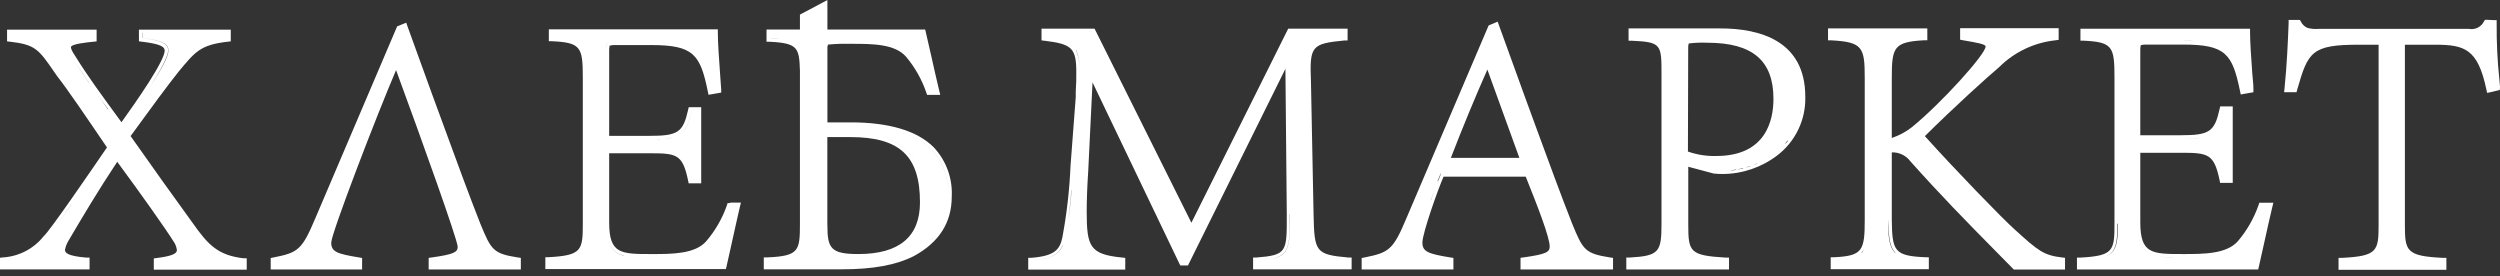 <svg width="317" height="35" viewBox="0 0 317 35" fill="none" xmlns="http://www.w3.org/2000/svg">
<rect x="0" y="0" width="317" height="35" fill="#333333" stroke="none"/>
<path d="M255.49 29.122C253.927 27.741 247.875 21.49 244.072 17.261C247.736 13.623 252.044 9.725 253.485 8.518C255.418 6.593 257.952 5.389 260.665 5.105L261.038 5.053V3.577H248.544V5.036L248.909 5.105C250.845 5.435 251.774 5.609 251.774 5.904C251.774 6.868 246.208 13.05 242.397 16.15C241.638 16.735 240.787 17.19 239.879 17.496V9.846C239.879 5.965 240.157 5.322 243.977 5.105H244.385V3.603H231.795V5.114H232.212C236.163 5.331 236.449 5.982 236.449 9.855V27.837C236.449 31.796 236.18 32.447 232.542 32.621H232.133V34.132H244.576V32.621H244.159C240.191 32.447 239.922 31.857 239.879 27.828V19.328H240.2C240.596 19.36 240.982 19.476 241.331 19.667C241.679 19.859 241.983 20.122 242.223 20.439C246.147 24.833 249.265 28.002 252.877 31.666L255.221 34.045L255.343 34.175H261.846V32.691L261.464 32.647C259.128 32.369 258.425 31.796 255.49 29.122ZM252.208 5.904C252.208 6.833 248.848 10.697 245.661 13.788C248.848 10.723 252.208 6.859 252.208 5.93V5.904ZM239.445 9.846C239.445 8.11 239.514 6.92 239.948 6.147C239.496 6.946 239.445 8.11 239.445 9.872V9.846ZM236.04 32.039C236.164 31.909 236.269 31.763 236.353 31.605C236.285 31.77 236.195 31.925 236.085 32.065L236.04 32.039ZM235.616 32.395C235.414 32.524 235.195 32.624 234.964 32.691C235.208 32.636 235.442 32.545 235.659 32.421L235.616 32.395ZM240.278 32.048C239.54 31.293 239.41 30.016 239.41 27.828C239.497 30.042 239.583 31.319 240.365 32.074L240.278 32.048Z" fill="white"/>
<path d="M166.56 27.177L166.23 10.341C166.048 5.826 166.29 5.539 170.484 5.131H170.875V3.638H163.347L163.226 3.872L151.07 28.245L138.914 3.881L138.792 3.638H132.063V5.122L132.445 5.166C135.918 5.583 136.474 6.104 136.474 9.143C136.474 9.837 136.474 10.662 136.405 11.626V12.312L135.745 20.995C135.616 24.046 135.271 27.084 134.711 30.085C134.39 31.666 133.722 32.456 130.778 32.69H130.379V34.184H142.682V32.699L142.291 32.656C138.184 32.256 137.794 31.266 137.794 26.829C137.794 25.388 137.855 23.721 137.985 21.733L138.532 10.445L149.542 33.42L149.663 33.663H150.636L150.749 33.428L162.991 8.726L163.165 27.211C163.165 31.961 163.217 32.343 159.292 32.656H158.893V34.149H171.387V32.656H170.988C166.777 32.282 166.664 31.918 166.56 27.177ZM168.297 32.682C166.36 32.117 166.222 30.849 166.117 27.185C166.195 30.858 166.334 32.117 168.297 32.682ZM170.432 4.688C169.564 4.775 168.921 4.853 168.348 4.966C168.921 4.853 169.608 4.775 170.432 4.688ZM136.448 6.338C136.751 7.018 136.899 7.756 136.882 8.5C136.882 8.691 136.882 8.891 136.882 9.099C136.882 9.967 136.839 11.001 136.787 12.286C136.839 11.001 136.882 9.959 136.882 9.099C136.882 8.891 136.882 8.691 136.882 8.5C136.89 7.757 136.733 7.022 136.422 6.347L136.448 6.338ZM135.884 24.129C135.753 25.648 135.615 26.89 135.476 27.889C135.589 26.899 135.728 25.648 135.858 24.138L135.884 24.129ZM134.79 31.075C134.26 32.3 133.157 32.881 130.769 33.072C133.131 32.881 134.234 32.3 134.764 31.075H134.79ZM163.556 27.185C163.556 31.197 163.512 32.395 161.238 32.829C163.478 32.36 163.564 31.197 163.529 27.185H163.556Z" fill="white"/>
<path d="M286.792 25.709H286.48L286.384 26.005C285.803 27.671 284.92 29.217 283.779 30.563C282.355 32.213 279.438 32.213 276.833 32.213C272.873 32.213 271.389 32.213 271.389 28.184V19.371H276.503C279.976 19.371 280.74 19.484 281.443 22.844L281.512 23.191H283.111V13.493H281.522L281.443 13.831C280.8 16.714 280.15 17.148 276.503 17.148H271.389V6.547C271.372 6.27 271.392 5.993 271.449 5.722C271.734 5.656 272.026 5.633 272.317 5.652H276.833C282.233 5.652 283.067 6.85 284.039 11.565L284.127 11.982L284.543 11.904L285.35 11.765L285.733 11.695V11.305C285.733 10.653 285.646 10.002 285.593 9.36C285.446 7.293 285.307 5.34 285.307 4.081V3.646H263.8V5.157H264.216C267.872 5.34 268.115 5.904 268.115 9.803V28.401C268.115 31.796 267.985 32.439 263.774 32.664H263.357V34.166H286.34L286.419 33.837C286.583 33.133 286.853 31.926 287.131 30.65C287.504 28.974 287.886 27.238 288.129 26.248L288.259 25.709H286.896H286.792ZM275.496 32.647C272.483 32.586 270.998 32.1 270.998 28.193C270.998 32.091 272.491 32.595 275.496 32.638V32.647ZM270.998 6.512V17.617V6.547C270.998 5.722 270.997 5.409 271.423 5.288C271.023 5.366 270.998 5.678 270.998 6.547V6.512ZM279.984 19.328C280.139 19.398 280.284 19.485 280.419 19.588C280.285 19.482 280.139 19.392 279.984 19.319V19.328ZM280.705 19.831C281.37 20.686 281.787 21.707 281.912 22.783C281.789 21.704 281.371 20.68 280.705 19.823V19.831ZM281.912 13.962C281.778 14.619 281.572 15.26 281.295 15.872C281.572 15.257 281.779 14.614 281.912 13.953V13.962ZM278.864 17.487C278.096 17.587 277.321 17.631 276.546 17.617C277.321 17.628 278.096 17.582 278.864 17.478V17.487ZM276.833 5.175C277.371 5.175 277.849 5.175 278.309 5.218C277.849 5.218 277.371 5.175 276.833 5.175ZM268.549 28.349C268.549 31.431 268.306 32.482 265.554 32.881C268.237 32.508 268.48 31.457 268.48 28.375L268.549 28.349ZM287.166 28.349C287.357 27.481 287.539 26.682 287.669 26.135C287.469 26.691 287.252 27.481 287.096 28.358L287.166 28.349Z" fill="white"/>
<path d="M199.349 28.358C197.943 24.798 196.345 20.422 194.643 15.794C194.18 14.527 193.711 13.245 193.237 11.948L190.059 3.178L189.902 2.744L189.486 2.926L188.913 3.161L188.756 3.23L188.687 3.395L178.389 27.542C176.653 31.684 176.175 32.014 173.006 32.648L172.658 32.717V34.167H184.293V32.7L183.929 32.648C181.081 32.187 180.36 31.918 180.36 30.746C180.36 29.574 182.375 23.887 183.044 22.402H193.463C194.956 26.118 196.502 30.086 196.502 31.267C196.502 31.962 196.042 32.239 193.176 32.639L192.802 32.691V34.167H204.533V32.7L204.168 32.648C200.99 32.144 200.73 31.727 199.349 28.358ZM188.583 8.779L192.655 20.014H183.972C185.413 16.281 187.038 12.339 188.618 8.779H188.583ZM181.42 25.389C180.736 27.099 180.235 28.878 179.926 30.694C179.926 31.701 180.429 32.196 181.445 32.526C180.429 32.196 179.926 31.658 179.926 30.694C180.235 28.878 180.736 27.099 181.42 25.389C181.585 24.92 181.749 24.468 181.906 24.06C181.749 24.521 181.585 24.972 181.42 25.441V25.389ZM182.288 22.94C182.488 22.454 182.644 22.072 182.731 21.916C182.687 22.176 182.531 22.506 182.331 22.992L182.288 22.94ZM194.921 25.041C194.548 24.06 194.131 23.01 193.688 21.916C194.131 23.01 194.557 24.06 194.921 25.041ZM196.867 31.215C196.867 32.144 196.189 32.5 194.496 32.813C196.232 32.596 196.953 32.196 196.953 31.267L196.867 31.215Z" fill="white"/>
<path d="M218.145 3.604H206.501V5.166H206.919C210.678 5.331 210.677 5.644 210.677 9.43V28.315C210.677 31.918 210.426 32.448 206.632 32.656H206.215V34.167H219.239V32.665H218.831C214.247 32.396 214.073 31.935 214.073 28.445V21.143L217.32 22.011H217.39C217.727 22.046 218.066 22.064 218.405 22.063C220.916 22.059 223.356 21.232 225.352 19.71C226.489 18.842 227.406 17.717 228.024 16.426C228.643 15.136 228.947 13.717 228.911 12.286C228.92 5.106 223.06 3.604 218.145 3.604ZM223.615 20.309C223.459 20.396 223.294 20.474 223.12 20.552C223.328 20.439 223.494 20.439 223.65 20.309H223.615ZM214.064 6.269C214.046 6.016 214.067 5.761 214.125 5.514C214.908 5.414 215.698 5.382 216.487 5.418C222.209 5.418 224.874 7.676 224.874 12.529C224.874 15.239 223.936 19.779 217.624 19.779C216.401 19.816 215.182 19.624 214.029 19.215L214.064 6.269ZM224.475 8.466C224.815 9.123 225.052 9.829 225.178 10.558C225.053 9.836 224.819 9.136 224.483 8.483L224.475 8.466ZM216.165 20.118C215.616 20.065 215.073 19.963 214.541 19.814C215.075 19.969 215.621 20.077 216.174 20.136L216.165 20.118ZM228.477 12.304C228.477 12.704 228.454 13.104 228.408 13.502C228.457 13.104 228.483 12.704 228.487 12.304H228.477ZM228.339 13.884C228.339 14.136 228.261 14.387 228.2 14.622C228.269 14.361 228.304 14.136 228.347 13.884H228.339ZM228.078 15.039C228.008 15.247 227.948 15.456 227.87 15.655C227.957 15.456 228.018 15.23 228.087 15.039H228.078ZM227.696 16.063C227.609 16.254 227.531 16.437 227.436 16.61C227.54 16.437 227.618 16.246 227.705 16.098L227.696 16.063ZM227.21 16.992C227.114 17.157 227.01 17.314 226.906 17.47C227.019 17.314 227.123 17.157 227.219 16.966L227.21 16.992ZM206.606 33.073C208.394 32.986 209.471 32.786 210.079 32.274C209.436 32.786 208.342 32.986 206.606 33.073ZM218.344 21.672H218.926H218.397H218.344ZM222.782 20.752C222.608 20.83 222.425 20.9 222.252 20.96C222.434 20.865 222.616 20.795 222.79 20.717L222.782 20.752ZM221.913 21.091C221.714 21.16 221.514 21.212 221.323 21.264C221.506 21.177 221.705 21.125 221.905 21.056L221.913 21.091ZM221.045 21.351C220.776 21.421 220.498 21.473 220.229 21.525C220.454 21.438 220.733 21.386 221.002 21.308L221.045 21.351ZM220.177 21.534C219.873 21.586 219.578 21.62 219.309 21.646C219.526 21.586 219.803 21.551 220.107 21.499L220.177 21.534ZM226.715 17.861C226.602 18.008 226.481 18.147 226.359 18.286C226.411 18.112 226.533 17.974 226.646 17.835L226.715 17.861Z" fill="white"/>
<path d="M24.373 28.193C22.272 25.31 19.224 21.047 16.558 17.253C19.354 13.398 21.334 10.732 22.636 9.1C24.79 6.495 25.441 5.687 28.879 5.288L29.261 5.245V3.76H17.617V5.236L17.999 5.288C20.387 5.574 20.882 5.948 20.882 6.417C20.882 7.71 17.409 12.703 15.403 15.499L15.004 14.952C12.972 12.182 11.053 9.56 9.586 7.181C9.065 6.425 8.995 6.113 8.995 5.991C8.995 5.574 11.001 5.375 11.861 5.288L12.251 5.245V3.76H0.895V5.245L1.277 5.288C4.489 5.661 4.906 6.26 6.877 9.126L7.302 9.734C8.431 11.14 11.018 14.943 13.563 18.694C11.566 21.611 6.26 29.365 5.548 29.938C4.926 30.727 4.144 31.375 3.253 31.84C2.363 32.305 1.385 32.578 0.382 32.639L0 32.682V34.158H11.357V32.665H10.958C8.561 32.465 8.24 32.057 8.24 31.684C8.315 31.285 8.459 30.903 8.665 30.555L8.952 30.069C10.55 27.368 12.338 24.329 14.865 20.517C17.661 24.303 20.943 28.905 22.124 30.798C22.289 31.083 22.392 31.399 22.428 31.727C22.428 32.196 21.664 32.491 19.875 32.717L19.502 32.769V34.193H31.284V32.752H30.893C27.637 32.37 26.396 31.076 24.373 28.193ZM24.017 28.445C22.749 26.708 21.073 24.373 19.293 21.863C21.073 24.373 22.749 26.7 24.017 28.445ZM21.325 6.382C21.325 5.514 20.379 5.106 18.06 4.819V4.159H28.835H18.086V4.819C20.405 5.106 21.351 5.479 21.351 6.382C21.351 7.285 20.361 8.943 19.007 11.036C20.335 8.943 21.325 7.172 21.325 6.382ZM16.984 13.962C16.628 14.466 16.28 14.969 15.924 15.464C16.297 14.969 16.645 14.466 17.001 13.962H16.984ZM13.693 13.867C13.128 13.102 12.582 12.347 12.06 11.609C12.599 12.347 13.146 13.102 13.745 13.867H13.693ZM11.288 10.515C10.619 9.56 10.011 8.639 9.447 7.745C10.028 8.639 10.636 9.56 11.305 10.515H11.288ZM8.961 5.366C8.841 5.412 8.738 5.493 8.665 5.598C8.592 5.703 8.553 5.828 8.553 5.957C8.554 5.826 8.596 5.7 8.672 5.594C8.748 5.489 8.855 5.409 8.978 5.366H8.961ZM7.65 9.447C8.145 10.072 8.926 11.184 9.864 12.503C8.943 11.149 8.162 10.072 7.667 9.447H7.65ZM9.074 25.944C7.641 27.976 6.755 29.174 6.26 29.791C6.799 29.122 7.667 27.933 9.091 25.901L9.074 25.944ZM8.231 30.364C9.508 28.202 10.949 25.745 12.799 22.836C10.949 25.718 9.508 28.176 8.231 30.338V30.364ZM14.804 19.779C17.548 23.461 21.134 28.514 22.453 30.598C21.134 28.488 17.548 23.435 14.804 19.753V19.779Z" fill="white"/>
<path d="M60.911 28.375C59.513 24.833 57.915 20.483 56.231 15.872L54.824 12.043L51.655 3.3L51.508 2.874L51.082 3.048L50.517 3.282L50.353 3.352L50.283 3.517L40.029 27.568C38.292 31.692 37.832 32.022 34.671 32.647L34.324 32.717V34.167H45.915V32.708L45.551 32.647C42.712 32.187 42 31.918 42 30.763C42 29.608 47.826 14.466 50.222 8.891C53.461 17.695 57.993 30.329 58.036 31.284C58.036 31.97 57.577 32.248 54.729 32.647L54.355 32.699V34.167H66.042V32.699L65.669 32.647C62.543 32.152 62.291 31.727 60.911 28.375ZM40.445 27.724C40.341 27.996 40.237 28.248 40.133 28.48C40.226 28.254 40.324 28.005 40.428 27.733L40.445 27.724ZM41.826 31.727C41.651 31.434 41.567 31.095 41.583 30.754C41.561 31.094 41.64 31.432 41.808 31.727H41.826ZM42.078 28.879C42.347 28.011 42.703 27.021 43.128 25.84C42.685 27.029 42.329 28.063 42.06 28.888L42.078 28.879Z" fill="white"/>
<path d="M107.858 15.516H104.914V6.234C104.892 6.034 104.918 5.831 104.992 5.644H105.105C105.951 5.564 106.8 5.535 107.649 5.557H107.988C110.593 5.557 113.467 5.557 114.891 7.198C116.017 8.538 116.885 10.075 117.452 11.73L117.556 12.026H119.223L119.093 11.487C118.841 10.471 118.425 8.622 118.06 6.998C117.791 5.826 117.548 4.741 117.391 4.072L117.313 3.742H104.914V0L104.271 0.347L101.666 1.728L101.432 1.849V3.742H97.195V5.296H97.612C101.189 5.47 101.337 6.087 101.432 8.961V9.916V28.349C101.432 31.822 101.311 32.465 97.264 32.639H96.848V34.149H106.737C110.723 34.149 113.632 33.611 115.907 32.456C119.084 30.72 120.682 28.21 120.682 24.928C120.742 23.782 120.569 22.636 120.174 21.558C119.778 20.481 119.168 19.494 118.381 18.659C116.306 16.584 112.729 15.516 107.858 15.516ZM101.883 8.952C101.883 8.561 101.884 8.214 101.832 7.901C101.832 8.214 101.831 8.561 101.883 8.952ZM104.906 28.584V17.383H107.823C114.092 17.383 116.653 19.779 116.653 25.658C116.653 29.999 114.048 32.213 108.839 32.213C105.348 32.213 104.914 31.484 104.914 28.584H104.906ZM108.821 32.647C107.922 32.689 107.021 32.584 106.156 32.335C107.016 32.582 107.91 32.687 108.804 32.647H108.821ZM114.691 31.102C116.201 29.99 117.07 28.254 117.07 25.649C117.07 20.613 115.134 18.234 111.713 17.357C115.134 18.225 117.07 20.613 117.07 25.649C117.07 28.254 116.158 29.99 114.674 31.093C114.401 31.298 114.11 31.478 113.805 31.631C114.11 31.48 114.4 31.303 114.674 31.102H114.691ZM104.627 5.401C104.675 5.338 104.737 5.287 104.808 5.252C104.878 5.218 104.957 5.2 105.036 5.201C104.954 5.197 104.872 5.213 104.798 5.248C104.724 5.283 104.659 5.335 104.61 5.401H104.627ZM111.27 5.227C110.566 5.149 109.82 5.114 109.056 5.105C109.802 5.114 110.549 5.149 111.252 5.227H111.27ZM97.646 4.862C98.15 4.862 98.584 4.923 98.966 4.975C98.584 4.923 98.15 4.888 97.646 4.862ZM115.75 32.083C116.766 31.553 117.68 30.847 118.45 29.999C117.675 30.849 116.755 31.555 115.733 32.083H115.75ZM119.093 29.157C119.902 27.904 120.317 26.437 120.283 24.946C120.283 18.321 115.212 15.95 107.875 15.95C115.212 15.95 120.3 18.321 120.283 24.946C120.305 26.427 119.884 27.881 119.076 29.122L119.093 29.157Z" fill="white"/>
<path d="M92.576 25.745H92.264L92.168 26.04C91.588 27.699 90.705 29.236 89.563 30.573C88.148 32.214 85.222 32.214 82.669 32.214C78.719 32.214 77.243 32.214 77.243 28.211V19.433H82.34C85.813 19.433 86.551 19.546 87.254 22.906L87.324 23.244H88.912V13.589H87.332L87.254 13.928C86.612 16.793 85.969 17.227 82.34 17.227H77.243V6.608C77.225 6.332 77.246 6.054 77.304 5.783C77.574 5.721 77.851 5.698 78.128 5.714H82.574C87.957 5.714 88.791 6.912 89.755 11.609L89.841 12.018L90.258 11.948L91.057 11.809L91.448 11.74V11.349C91.396 10.698 91.352 10.038 91.309 9.404C91.161 7.346 91.022 5.401 91.022 4.151V3.717H69.593V5.228H70.01C73.656 5.401 73.9 5.974 73.9 9.847V28.376C73.9 31.745 73.761 32.387 69.558 32.613H69.15V34.115H92.038L92.125 33.785C92.281 33.082 92.55 31.892 92.828 30.633C93.202 28.949 93.584 27.212 93.818 26.231L93.948 25.693H92.594L92.576 25.745ZM89.928 30.851C88.879 31.89 87.472 32.49 85.995 32.526C87.471 32.492 88.878 31.896 89.928 30.859V30.851ZM76.843 6.617C76.843 5.844 76.843 5.523 77.19 5.384C76.861 5.523 76.843 5.844 76.843 6.617ZM82.704 32.665C83.425 32.665 84.145 32.665 84.84 32.665C84.145 32.648 83.425 32.648 82.704 32.648V32.665ZM79.127 32.431C77.599 32.04 76.843 30.998 76.843 28.228V19.016V28.254C76.843 30.981 77.599 32.023 79.127 32.413V32.431ZM85.587 19.32C85.715 19.366 85.84 19.421 85.96 19.485C85.84 19.415 85.716 19.354 85.587 19.302V19.32ZM86.177 19.615C86.378 19.753 86.554 19.923 86.698 20.119C86.558 19.907 86.381 19.722 86.177 19.572V19.615ZM87.714 22.836C87.619 22.385 87.514 21.968 87.41 21.629C87.523 21.985 87.619 22.385 87.714 22.836ZM87.714 14.049C87.358 15.63 86.959 16.541 86.177 17.054C86.959 16.524 87.358 15.612 87.714 14.032V14.049ZM85.109 17.479C84.803 17.55 84.493 17.6 84.18 17.627C84.496 17.595 84.81 17.539 85.118 17.462L85.109 17.479ZM83.633 17.661C83.251 17.661 82.834 17.661 82.365 17.661C82.843 17.67 83.26 17.661 83.642 17.644L83.633 17.661ZM82.6 5.306C87.497 5.306 88.86 6.356 89.772 9.691C88.869 6.339 87.549 5.288 82.609 5.288L82.6 5.306Z" fill="white"/>
<path d="M317.001 10.975L316.923 10.106C316.673 7.738 316.557 5.358 316.576 2.978V2.552H316.151L315.343 2.509H315.109L314.97 2.7C314.806 3.046 314.532 3.328 314.191 3.502C313.85 3.676 313.462 3.733 313.085 3.664H293.983C293.526 3.697 293.066 3.659 292.62 3.551C292.237 3.399 291.926 3.107 291.752 2.735L291.63 2.526H290.197V2.943C290.111 5.218 289.981 8.213 289.677 11.218L289.625 11.695H291.196L291.283 11.383C292.655 6.572 293.106 5.669 299.097 5.669H301.607V28.479C301.607 31.831 301.46 32.473 296.936 32.699H296.527V34.21H310.202V32.699H309.795C305.089 32.473 304.941 31.831 304.941 28.479V5.669H308.727C312.521 5.669 314.179 6.182 315.273 11.348L315.369 11.782L315.803 11.687L316.61 11.495L316.976 11.409L317.001 10.975ZM292.464 3.889C292.316 3.833 292.179 3.754 292.056 3.655C292.18 3.752 292.317 3.831 292.464 3.889ZM309.829 33.072C305.488 32.864 304.724 32.204 304.62 29.651C304.62 29.278 304.62 28.87 304.62 28.418C304.62 28.87 304.62 29.287 304.62 29.651C304.724 32.221 305.488 32.864 309.829 33.072ZM310.828 5.287C313.477 5.609 314.839 6.859 315.76 11.218C314.839 6.841 313.477 5.591 310.828 5.27V5.287Z" fill="white"/>
</svg>
